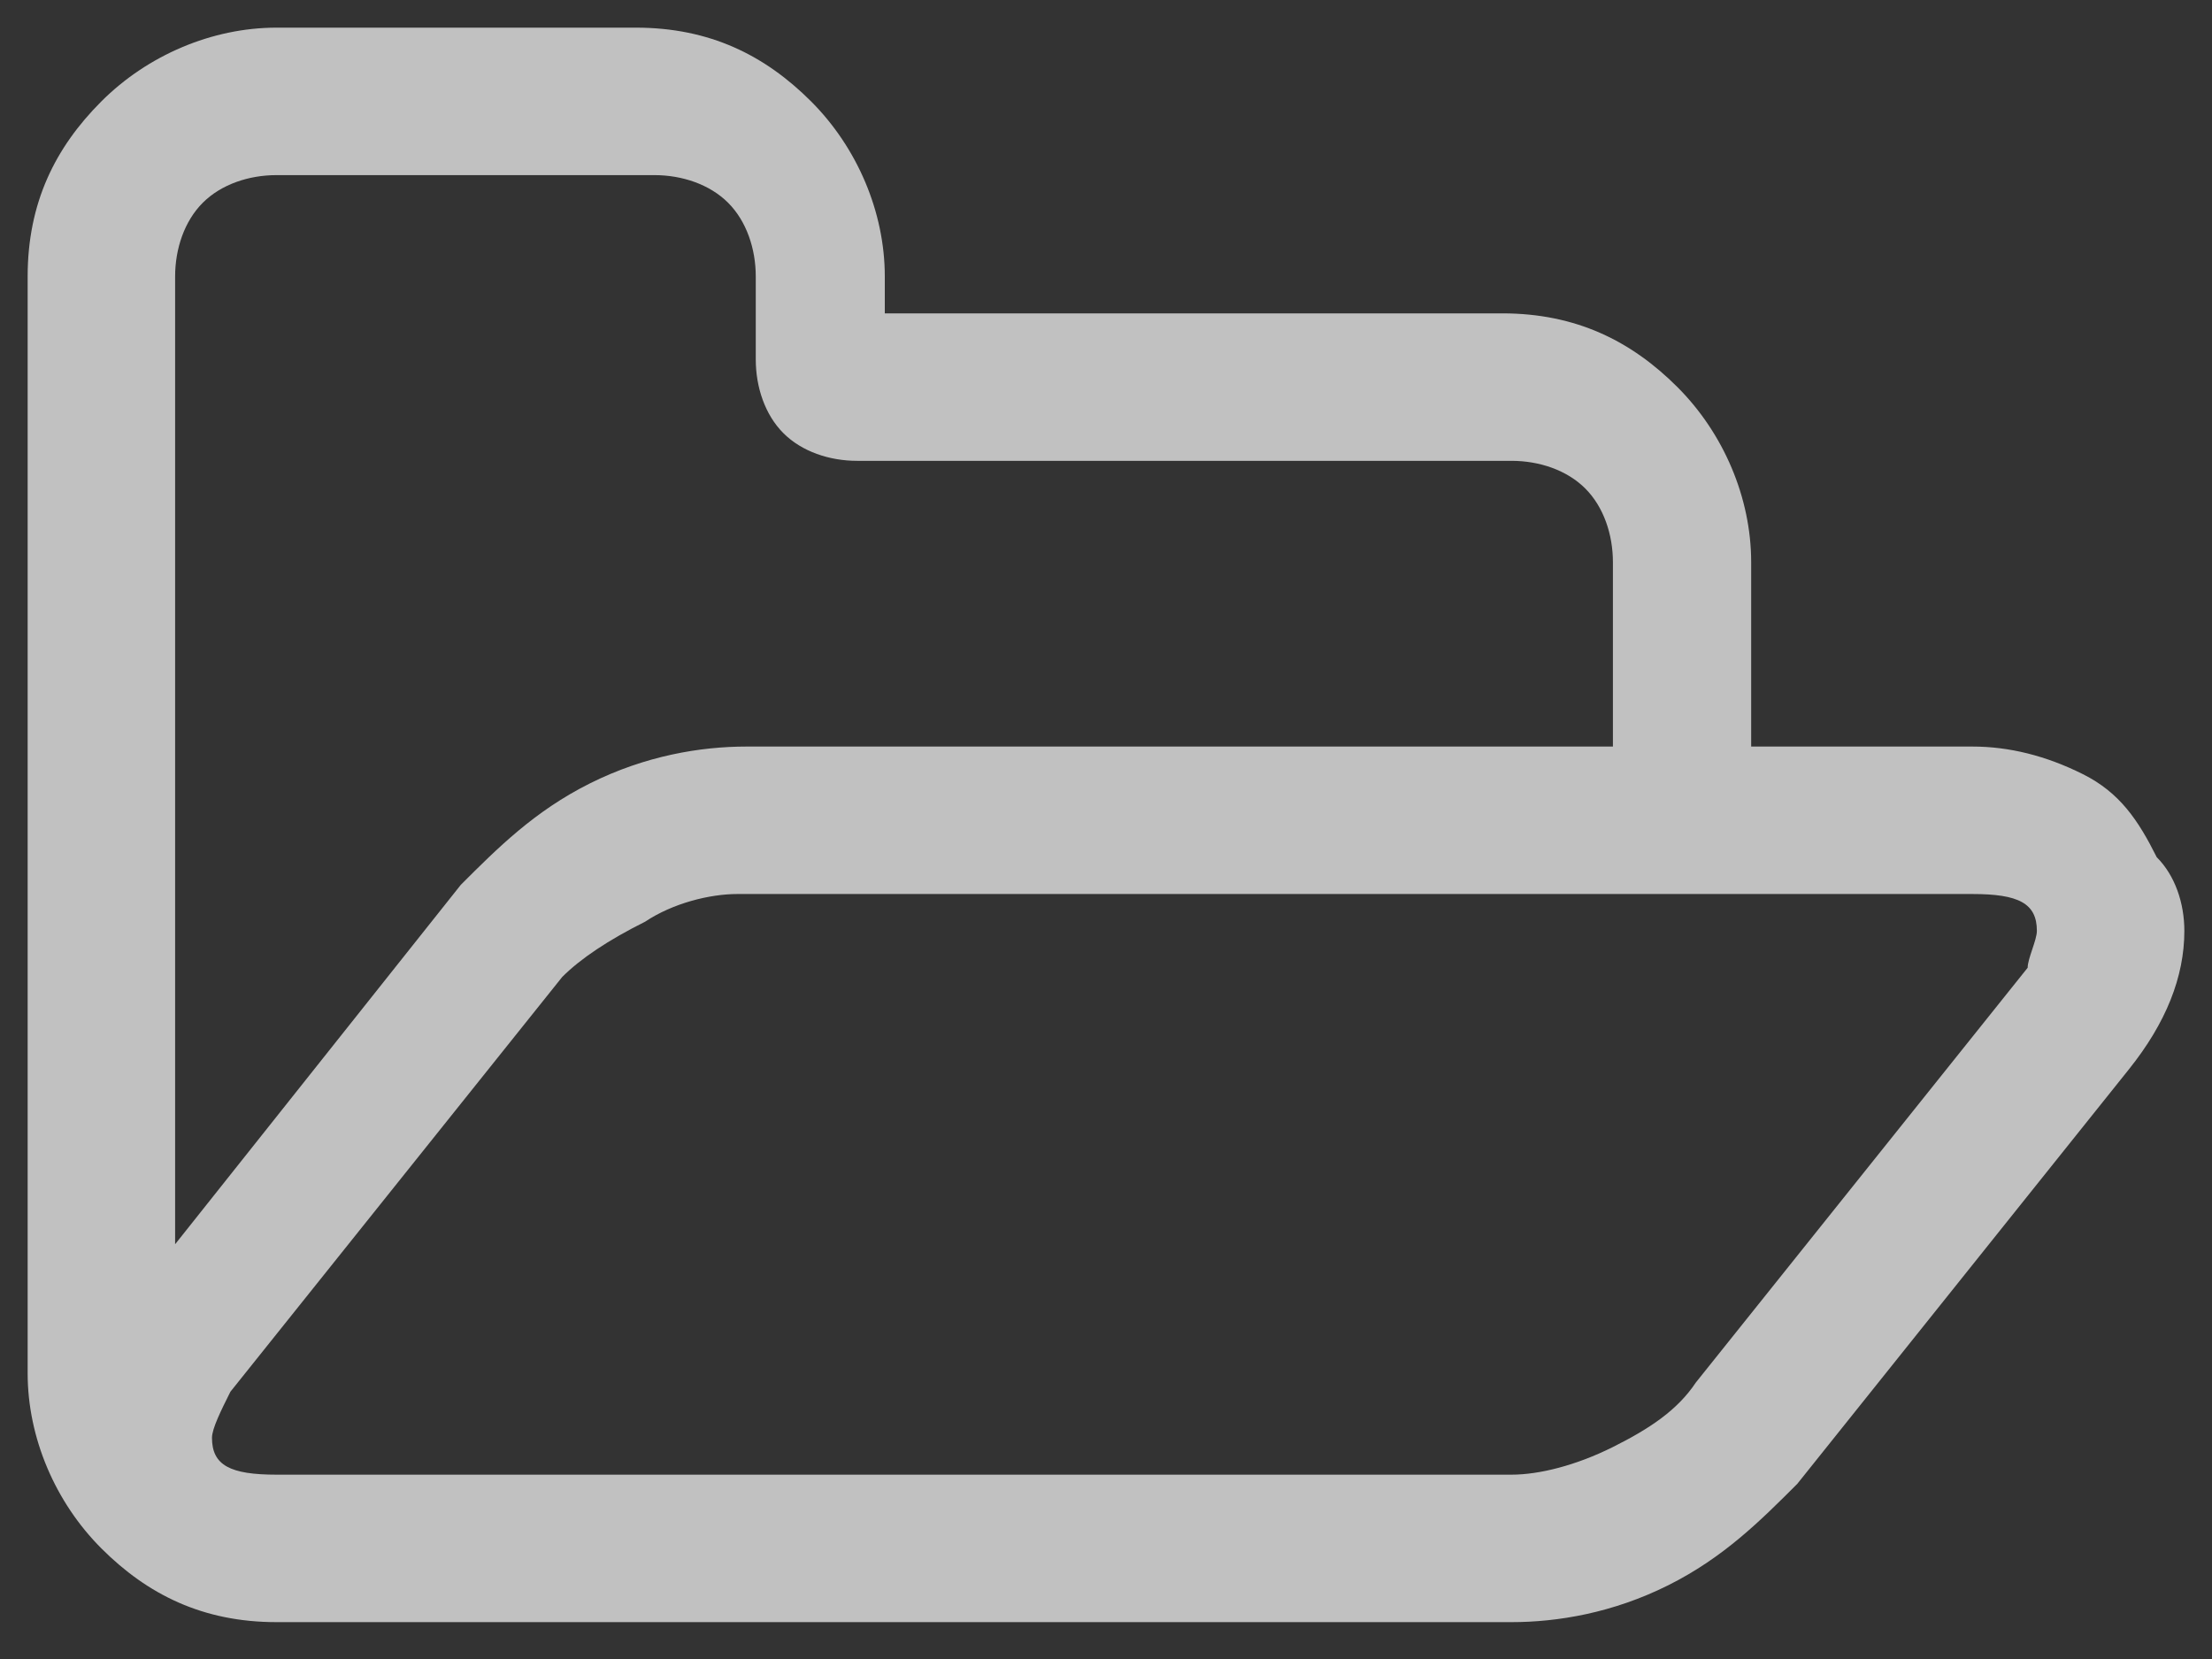 <?xml version="1.0" encoding="utf-8"?>
<!-- Generator: Adobe Illustrator 22.1.0, SVG Export Plug-In . SVG Version: 6.00 Build 0)  -->
<svg width="24px" height="18px" version="1.1" id="Layer_1" xmlns="http://www.w3.org/2000/svg" xmlns:xlink="http://www.w3.org/1999/xlink" x="0px" y="0px"
	 viewBox="0 0 24 18" style="enable-background:new 0 0 24 18;" xml:space="preserve">
<rect x="0" y="0" width="24" height="18" fill="#333333" stroke="none"/>
<style type="text/css">
	.st0{opacity:0.696;}
	.st1{enable-background:new    ;}
	.st2{fill:#FFFFFF;}
</style>
<title>folder-open-o - FontAwesome</title>
<desc>Created with Sketch.</desc>
<g id="Page-1" class="st0">
	<g id="Home" transform="translate(-471, -231)">
		<g class="st1">
			<path class="st2" d="M494.7,241.1c0,0.5-0.2,1-0.6,1.5l-3.6,4.5c-0.4,0.4-0.8,0.8-1.4,1.1s-1.2,0.4-1.7,0.4H474
				c-0.8,0-1.4-0.3-1.9-0.8c-0.5-0.5-0.8-1.2-0.8-1.9V234c0-0.8,0.3-1.4,0.8-1.9c0.5-0.5,1.2-0.8,1.9-0.8h3.9c0.8,0,1.4,0.3,1.9,0.8
				c0.5,0.5,0.8,1.2,0.8,1.9v0.4h6.7c0.8,0,1.4,0.3,1.9,0.8c0.5,0.5,0.8,1.2,0.8,1.9v2h2.4c0.4,0,0.8,0.1,1.2,0.3
				c0.4,0.2,0.6,0.5,0.8,0.9C494.6,240.5,494.7,240.8,494.7,241.1z M479.1,239.1h9.4v-2c0-0.3-0.1-0.6-0.3-0.8
				c-0.2-0.2-0.5-0.3-0.8-0.3h-7.1c-0.3,0-0.6-0.1-0.8-0.3s-0.3-0.5-0.3-0.8V234c0-0.3-0.1-0.6-0.3-0.8c-0.2-0.2-0.5-0.3-0.8-0.3
				H474c-0.3,0-0.6,0.1-0.8,0.3c-0.2,0.2-0.3,0.5-0.3,0.8v10.5l3.1-3.9c0.4-0.4,0.8-0.8,1.4-1.1C478,239.2,478.6,239.1,479.1,239.1z
				 M493.1,241.1c0-0.3-0.2-0.4-0.7-0.4h-13.4c-0.3,0-0.7,0.1-1,0.3c-0.4,0.2-0.7,0.4-0.9,0.6l-3.6,4.5c-0.1,0.2-0.2,0.4-0.2,0.5
				c0,0.3,0.2,0.4,0.7,0.4h13.4c0.3,0,0.7-0.1,1.1-0.3c0.4-0.2,0.7-0.4,0.9-0.7l3.6-4.5C493,241.4,493.1,241.2,493.1,241.1z"/>
		</g>
	</g>
</g>
</svg>
